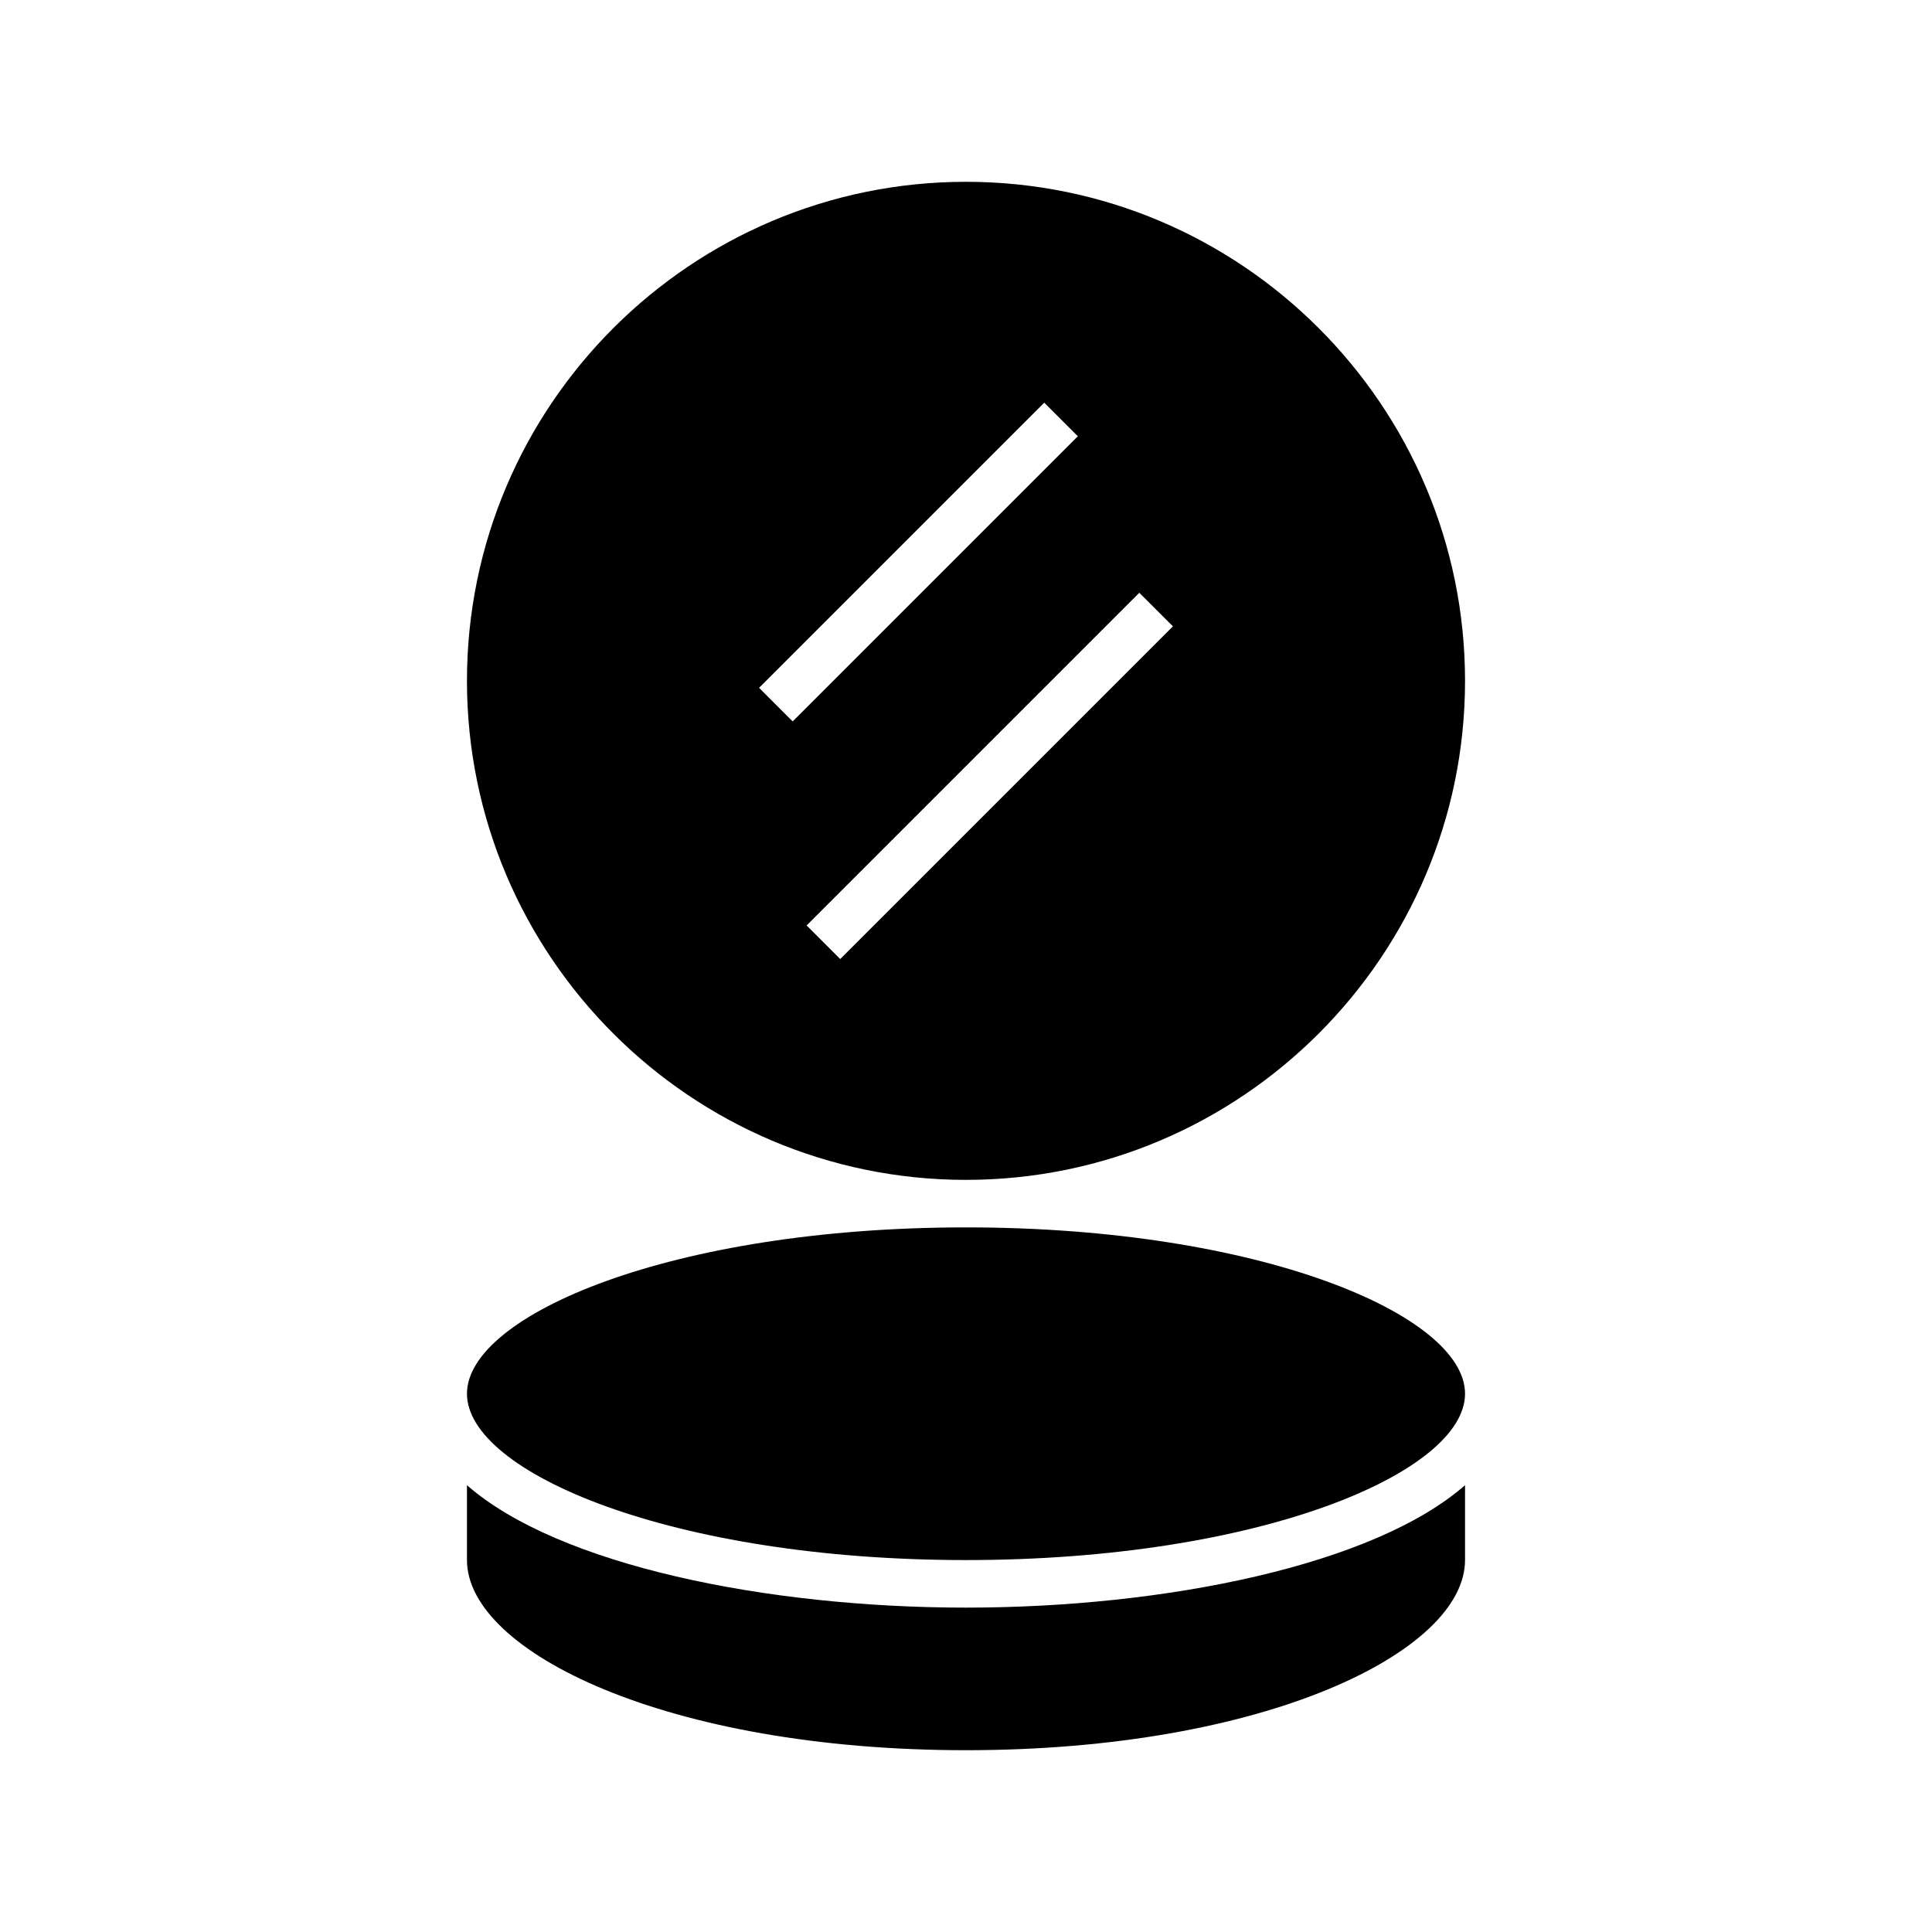 <?xml version="1.0" encoding="UTF-8"?>
<!-- Uploaded to: SVG Repo, www.svgrepo.com, Generator: SVG Repo Mixer Tools -->
<svg fill="#000000" width="800px" height="800px" version="1.1" viewBox="144 144 512 512" xmlns="http://www.w3.org/2000/svg">
 <g>
  <path d="m267.75 537.59v19.848c0 24.328 53.141 50.383 132.25 50.383s132.25-26.051 132.25-50.383v-19.848c-24.191 21.215-79.465 32.445-132.25 32.445-52.789 0-108.06-11.23-132.25-32.445z"/>
  <path d="m400 469.27c-77.938 0-132.25 23.23-132.25 44.082 0 20.852 54.312 44.082 132.25 44.082s132.25-23.23 132.25-44.082c0-20.852-54.312-44.082-132.25-44.082z"/>
  <path d="m400 192.18c-72.922 0-132.25 59.328-132.25 132.25 0 72.926 59.328 132.25 132.25 132.25s132.25-59.324 132.25-132.25c0-72.922-59.328-132.25-132.25-132.25zm-54.836 134.1 75.57-75.57 8.906 8.906-75.57 75.57zm21.5 71.879-8.906-8.906 88.168-88.168 8.906 8.906z"/>
 </g>
</svg>